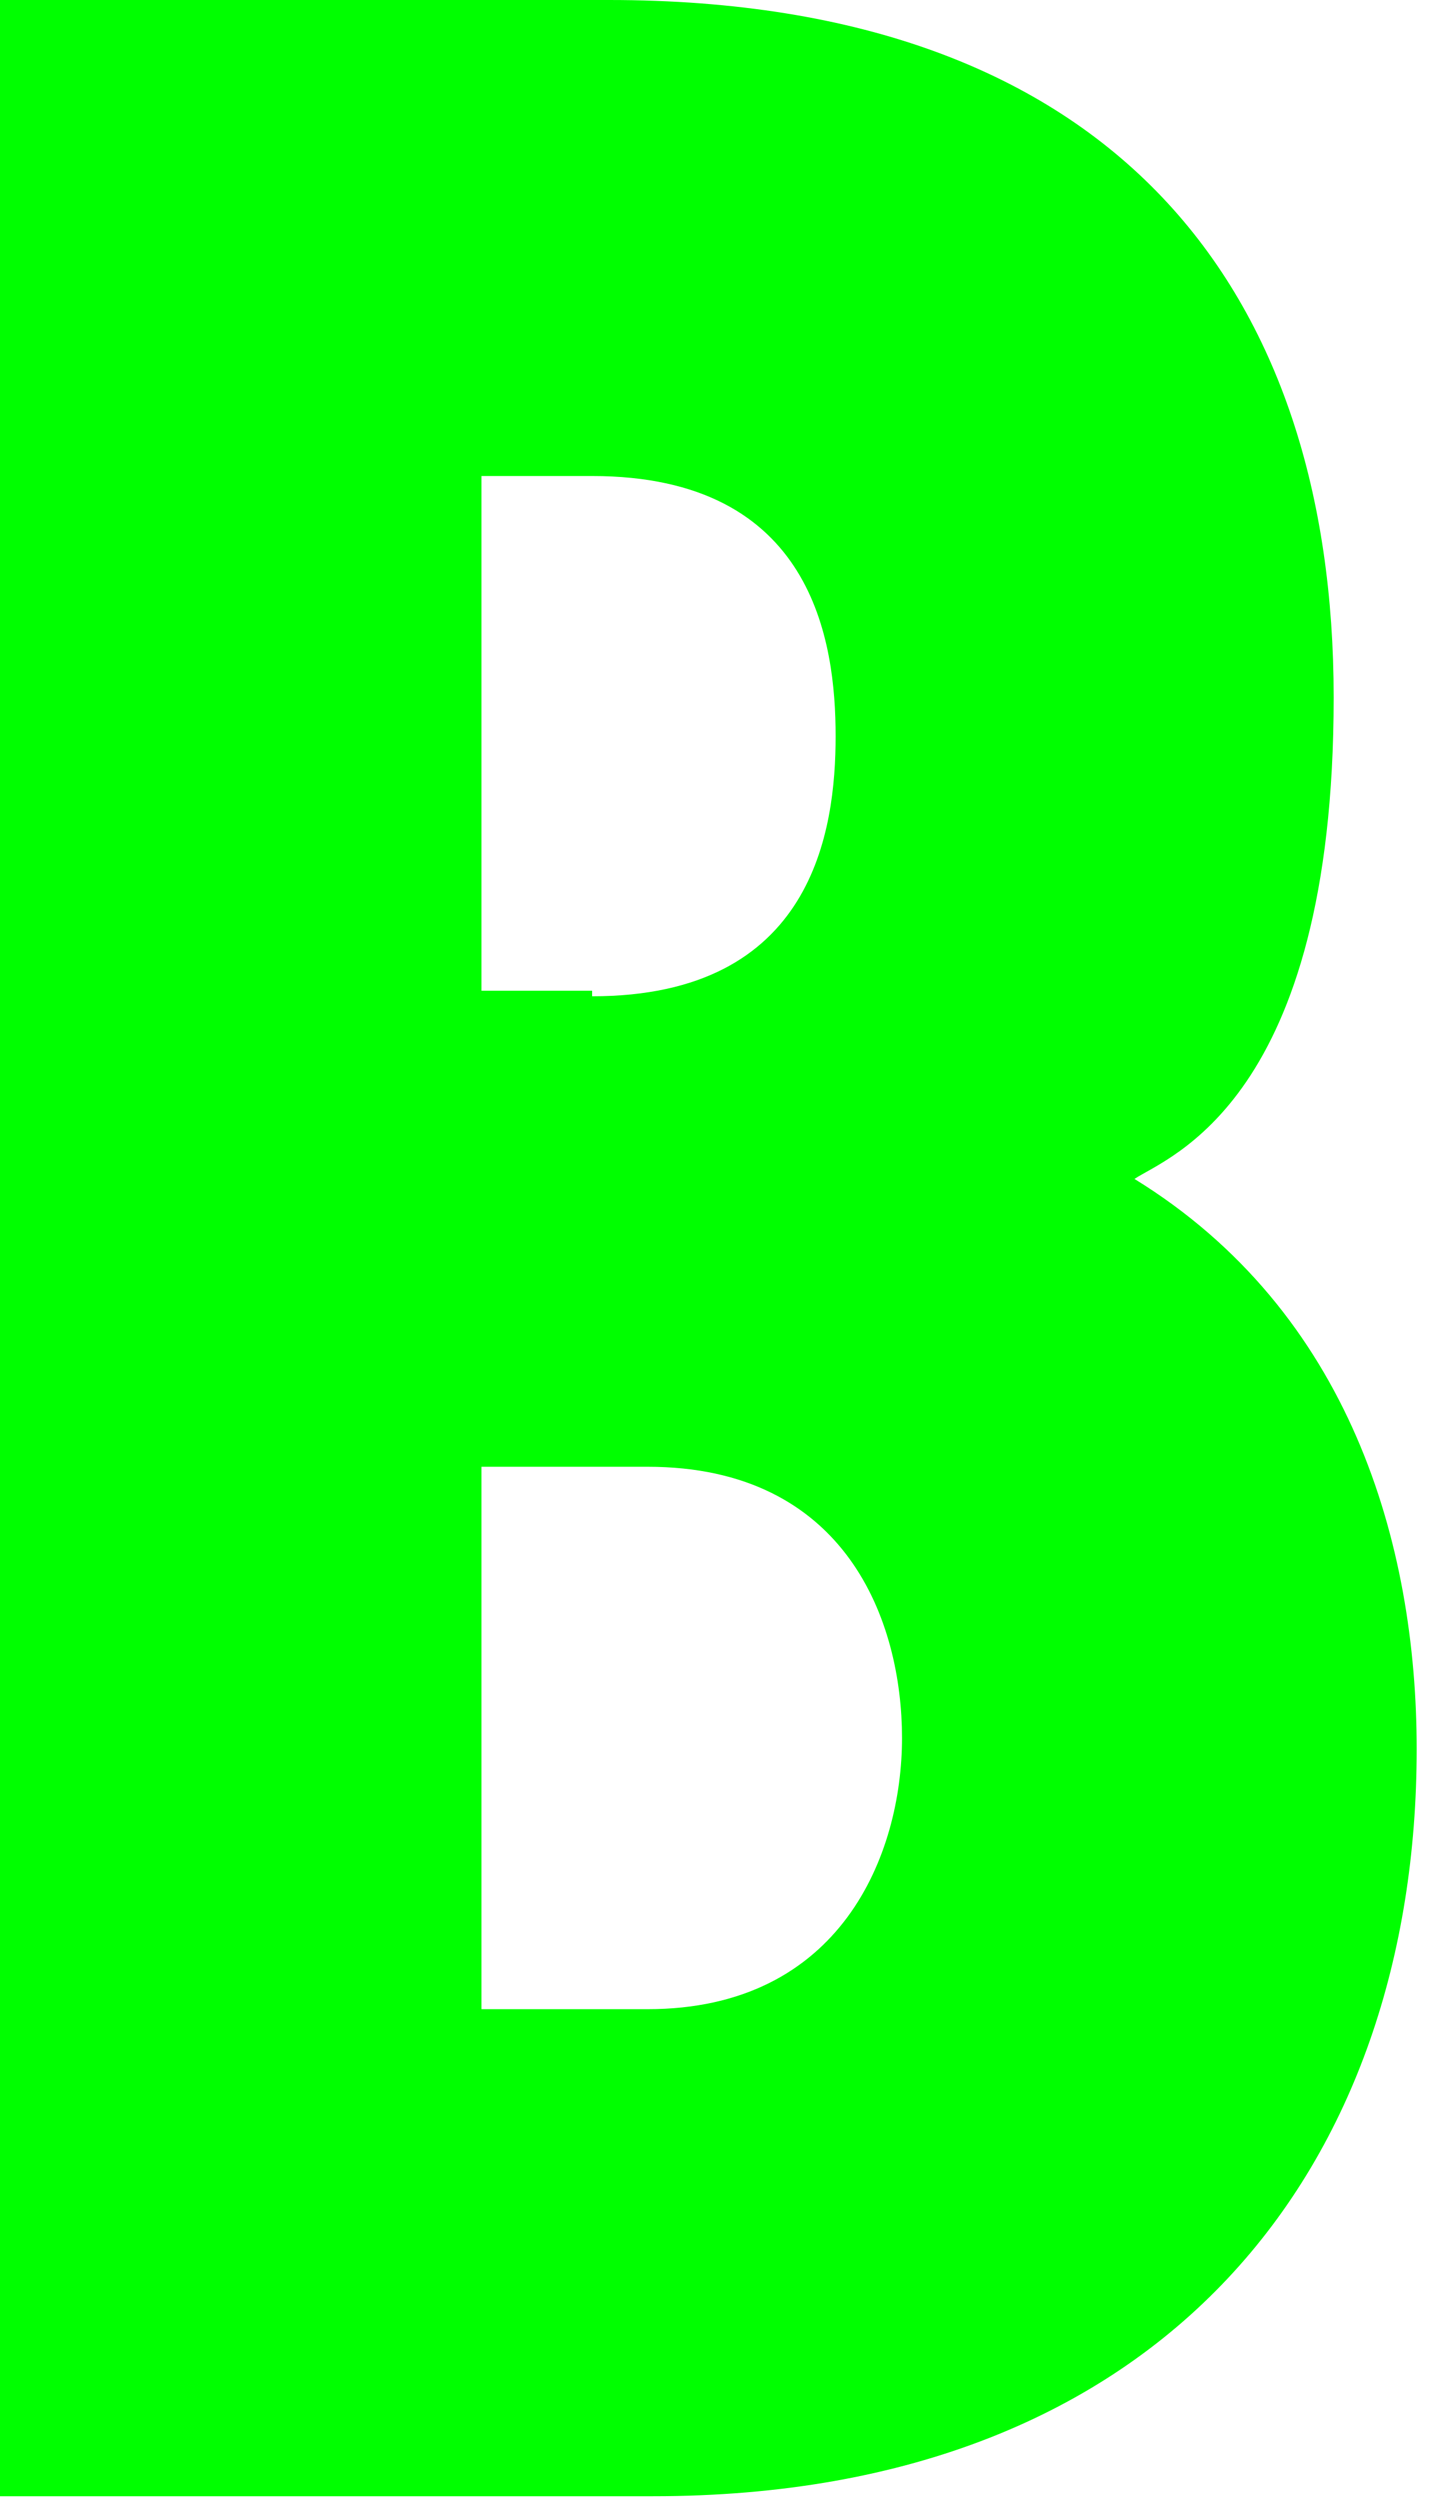 <?xml version="1.0" encoding="utf-8"?>
<svg xmlns="http://www.w3.org/2000/svg" fill="none" height="100%" overflow="visible" preserveAspectRatio="none" style="display: block;" viewBox="0 0 39 68" width="100%">
<path d="M0 67.925V0H16.567C30.423 0 36.297 7.982 36.297 18.977C36.297 29.971 31.779 31.477 30.875 32.08C36.749 35.695 38.556 42.02 38.556 47.593C38.556 58.889 31.779 67.925 17.772 67.925H0ZM16.115 27.11C22.14 27.11 22.742 22.591 22.742 20.031C22.742 17.471 22.14 12.953 16.115 12.953H13.103V26.959H16.115V27.11ZM17.621 54.672C22.893 54.672 24.549 50.454 24.549 47.292C24.549 44.129 23.043 39.912 17.621 39.912H13.103V54.672H17.621Z" fill="#00FF00" id="Vector"/>
</svg>